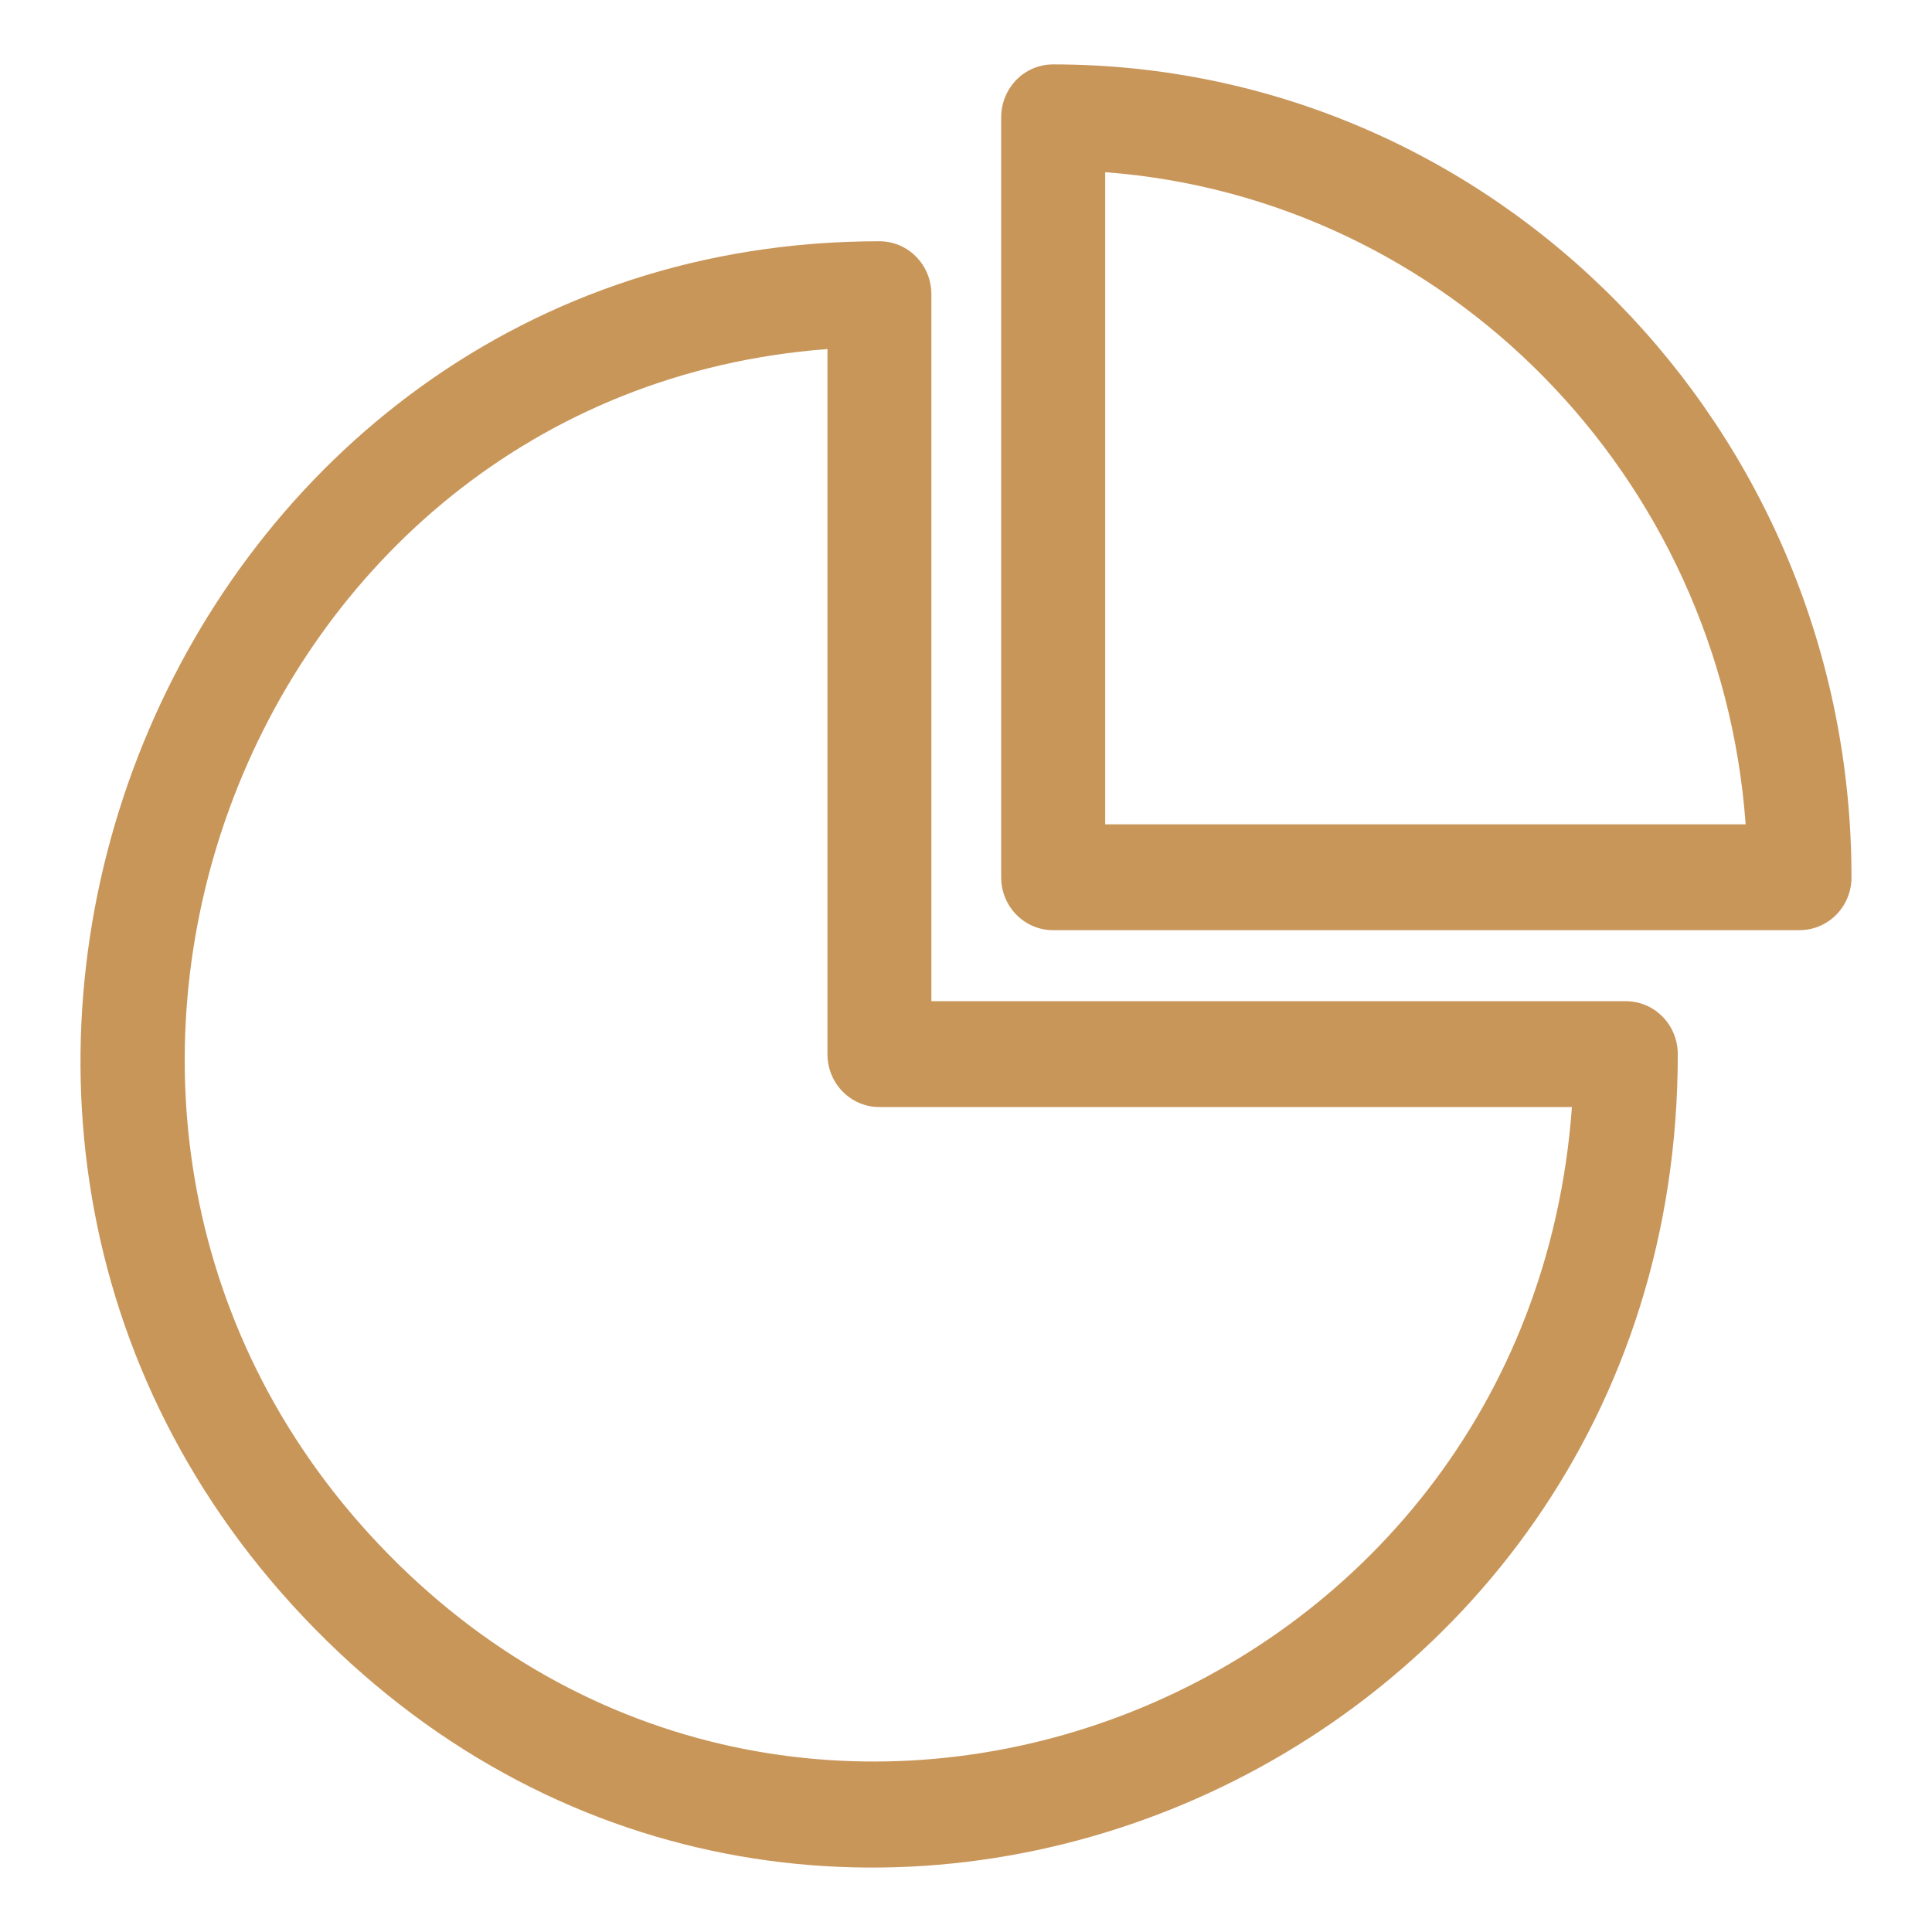<svg xmlns="http://www.w3.org/2000/svg" width="24" height="24" viewBox="0 0 24 24" fill="none"><path d="M10.279 13.096V4.336C2.967 4.888 -0.393 13.992 4.824 19.307C10.043 24.619 18.985 21.198 19.527 13.752H10.924C10.567 13.752 10.279 13.459 10.279 13.096ZM11.57 3.656V12.437H20.195C20.554 12.437 20.842 12.731 20.842 13.096C20.842 22.061 10.146 26.581 3.912 20.235C-2.321 13.888 2.118 2.997 10.924 2.997C11.282 2.997 11.57 3.291 11.57 3.656ZM13.729 10.24H21.685C21.371 5.915 17.977 2.459 13.729 2.139V10.24ZM22.353 11.555H13.082C12.725 11.555 12.437 11.261 12.437 10.899V1.459C12.437 1.093 12.725 0.8 13.082 0.8C18.558 0.8 23 5.323 23 10.899C23 11.261 22.712 11.555 22.353 11.555Z" fill="#C9965A"></path></svg>